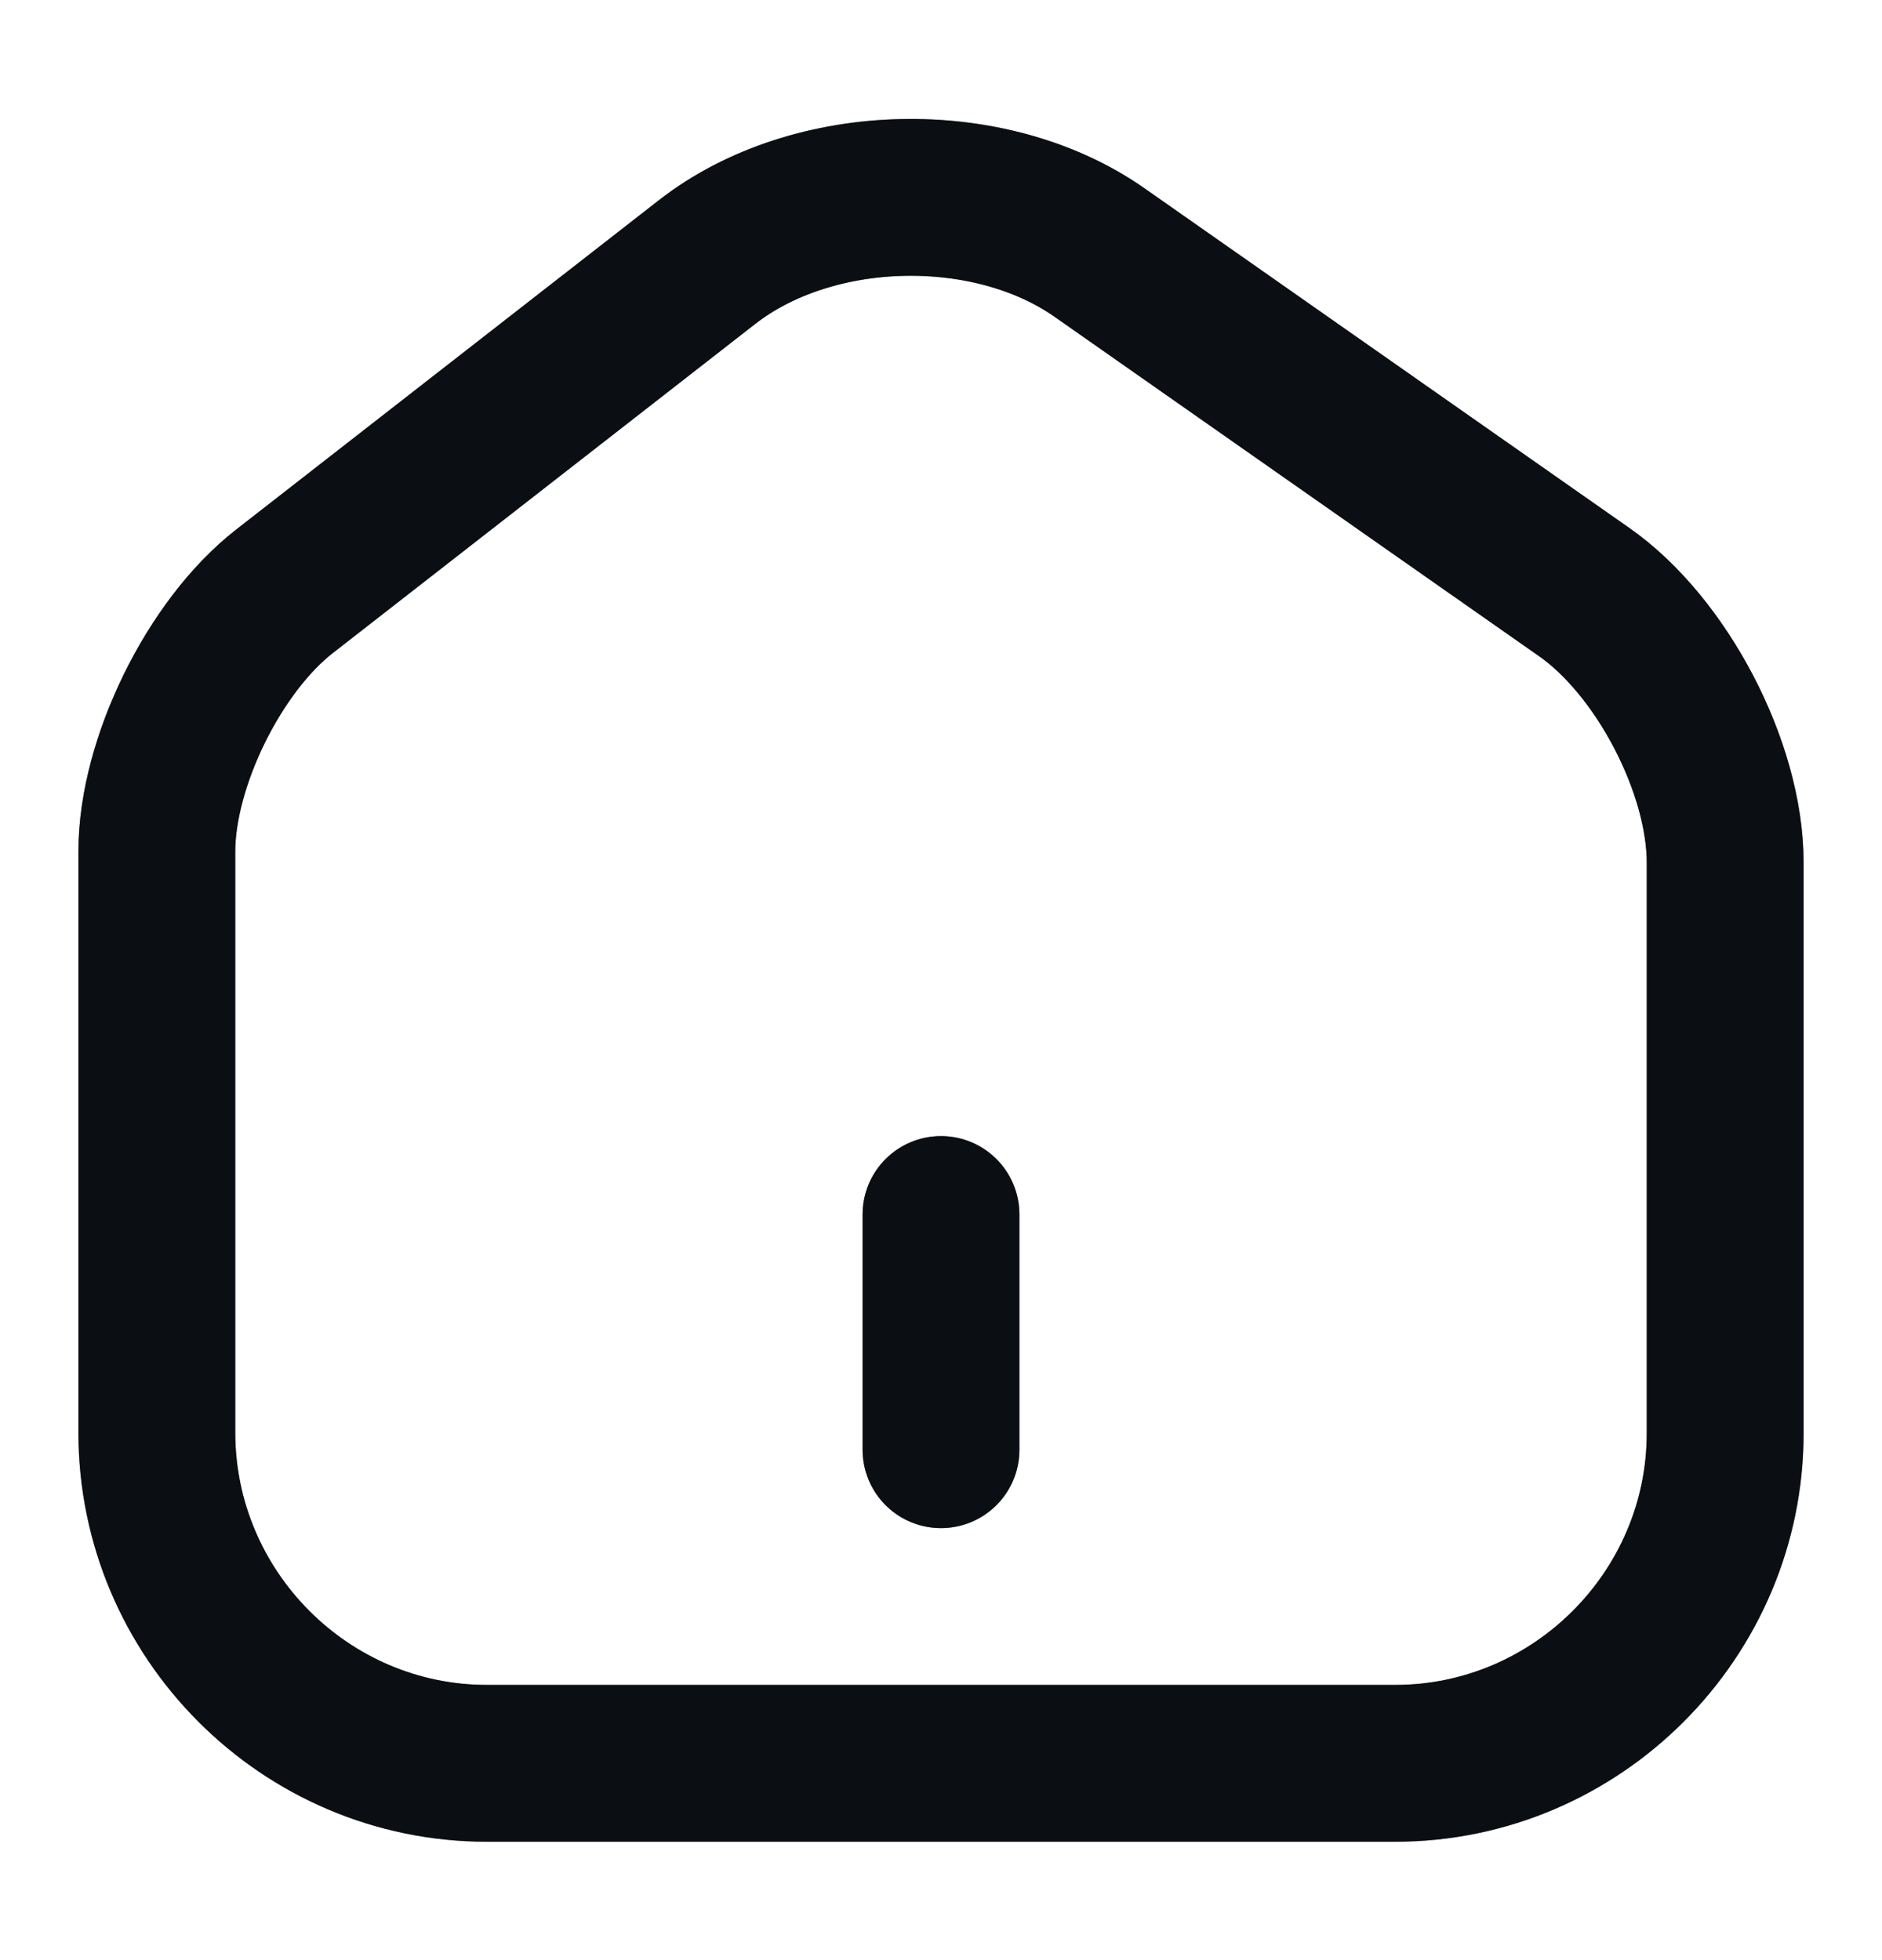 <svg width="24" height="25" viewBox="0 0 24 25" fill="none" xmlns="http://www.w3.org/2000/svg">
<path d="M9.02 3.34L3.63 7.54C2.73 8.24 2 9.73 2 10.86V18.27C2 20.59 3.89 22.49 6.21 22.49H17.79C20.11 22.49 22 20.59 22 18.28V11C22 9.79 21.19 8.24 20.2 7.55L14.02 3.22C12.62 2.24 10.37 2.29 9.02 3.34Z" stroke="#151B26" stroke-width="2" stroke-linecap="round" stroke-linejoin="round"/>
<path d="M9.02 3.34L3.63 7.54C2.73 8.24 2 9.73 2 10.86V18.27C2 20.59 3.89 22.49 6.21 22.49H17.79C20.11 22.49 22 20.59 22 18.28V11C22 9.79 21.19 8.24 20.2 7.55L14.02 3.22C12.62 2.24 10.37 2.29 9.02 3.34Z" stroke="black" stroke-opacity="0.2" stroke-width="2" stroke-linecap="round" stroke-linejoin="round"/>
<path d="M9.02 3.34L3.63 7.54C2.73 8.24 2 9.73 2 10.86V18.27C2 20.59 3.89 22.49 6.21 22.49H17.79C20.11 22.49 22 20.59 22 18.28V11C22 9.79 21.19 8.24 20.2 7.55L14.02 3.22C12.62 2.24 10.37 2.29 9.02 3.34Z" stroke="black" stroke-opacity="0.2" stroke-width="2" stroke-linecap="round" stroke-linejoin="round"/>
<path d="M9.02 3.34L3.63 7.54C2.73 8.24 2 9.73 2 10.86V18.27C2 20.59 3.89 22.49 6.21 22.49H17.79C20.11 22.49 22 20.59 22 18.28V11C22 9.79 21.19 8.24 20.2 7.55L14.02 3.22C12.62 2.24 10.37 2.29 9.02 3.34Z" stroke="black" stroke-opacity="0.2" stroke-width="2" stroke-linecap="round" stroke-linejoin="round"/>
<path d="M12 18.49V15.49" stroke="#151B26" stroke-width="2" stroke-linecap="round" stroke-linejoin="round"/>
<path d="M12 18.49V15.49" stroke="black" stroke-opacity="0.2" stroke-width="2" stroke-linecap="round" stroke-linejoin="round"/>
<path d="M12 18.49V15.49" stroke="black" stroke-opacity="0.2" stroke-width="2" stroke-linecap="round" stroke-linejoin="round"/>
<path d="M12 18.49V15.49" stroke="black" stroke-opacity="0.2" stroke-width="2" stroke-linecap="round" stroke-linejoin="round"/>
</svg>
